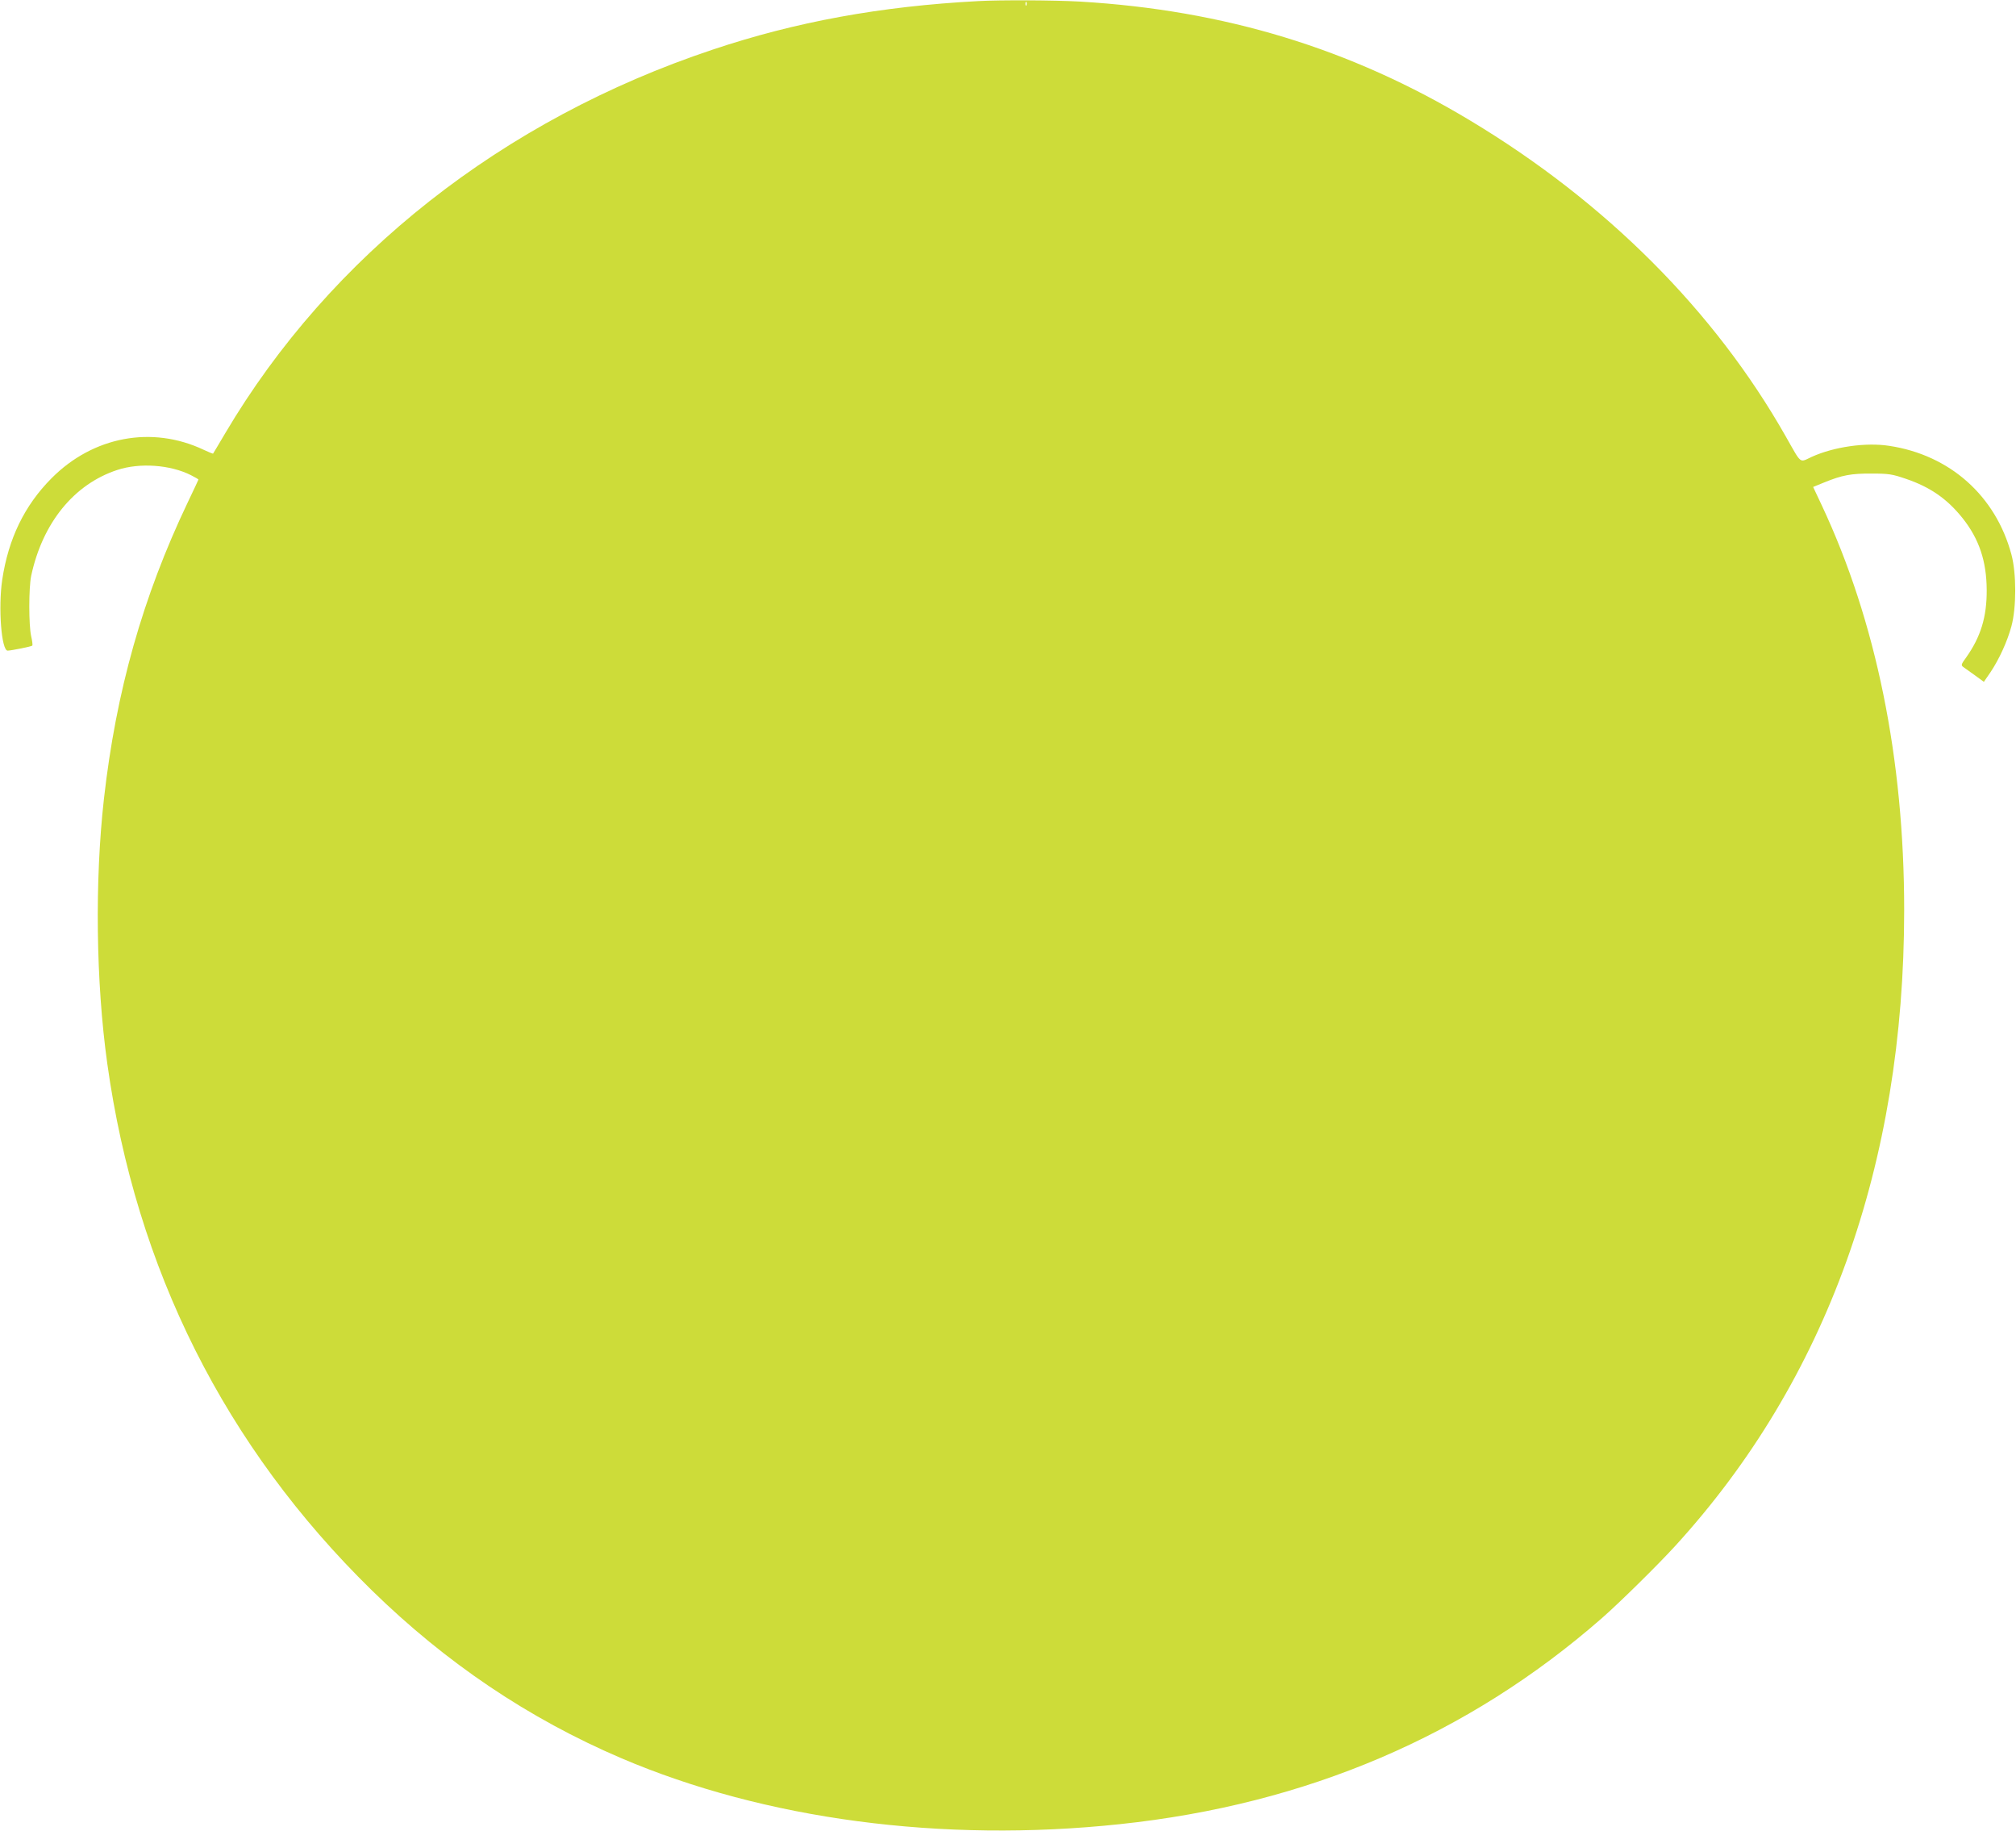 <?xml version="1.0" standalone="no"?>
<!DOCTYPE svg PUBLIC "-//W3C//DTD SVG 20010904//EN"
 "http://www.w3.org/TR/2001/REC-SVG-20010904/DTD/svg10.dtd">
<svg version="1.0" xmlns="http://www.w3.org/2000/svg"
 width="1280pt" height="1162pt" viewBox="0 0 1280 1162"
 preserveAspectRatio="xMidYMid meet">
<g transform="translate(0,1162) scale(0.1,-0.1)"
fill="#cddc39" stroke="none">
<path d="M6210 11613 c-619 -33 -1156 -131 -1685 -308 -1332 -444 -2428 -1307
-3095 -2435 -41 -69 -75 -127 -77 -129 -1 -2 -28 9 -60 24 -328 155 -702 85
-966 -181 -172 -173 -274 -384 -313 -645 -26 -177 -5 -450 35 -449 25 1 151
26 156 32 3 3 0 29 -7 59 -16 70 -16 307 0 384 72 336 272 582 547 672 143 47
336 33 467 -33 26 -13 48 -26 48 -28 0 -1 -31 -68 -69 -147 -285 -598 -454
-1197 -531 -1879 -59 -523 -51 -1165 21 -1680 182 -1305 748 -2433 1680 -3345
471 -460 994 -813 1583 -1065 911 -389 2037 -539 3166 -419 1185 125 2208 562
3060 1307 110 96 358 340 469 462 958 1050 1451 2419 1451 4033 0 960 -178
1834 -523 2569 l-55 117 71 29 c113 46 171 57 302 56 108 0 130 -4 215 -33
156 -53 262 -127 360 -249 106 -133 153 -274 154 -457 1 -171 -38 -298 -131
-429 -33 -45 -33 -49 -16 -61 10 -7 43 -31 74 -53 l55 -40 42 61 c56 84 107
196 133 292 32 118 32 336 0 455 -100 373 -391 632 -776 690 -148 23 -351 -6
-492 -70 -80 -37 -62 -51 -165 130 -452 797 -1142 1487 -2002 2004 -760 458
-1562 702 -2480 756 -161 9 -504 11 -646 3z m307 -25 c-3 -8 -6 -5 -6 6 -1 11
2 17 5 13 3 -3 4 -12 1 -19z"/>
</g>
</svg>

